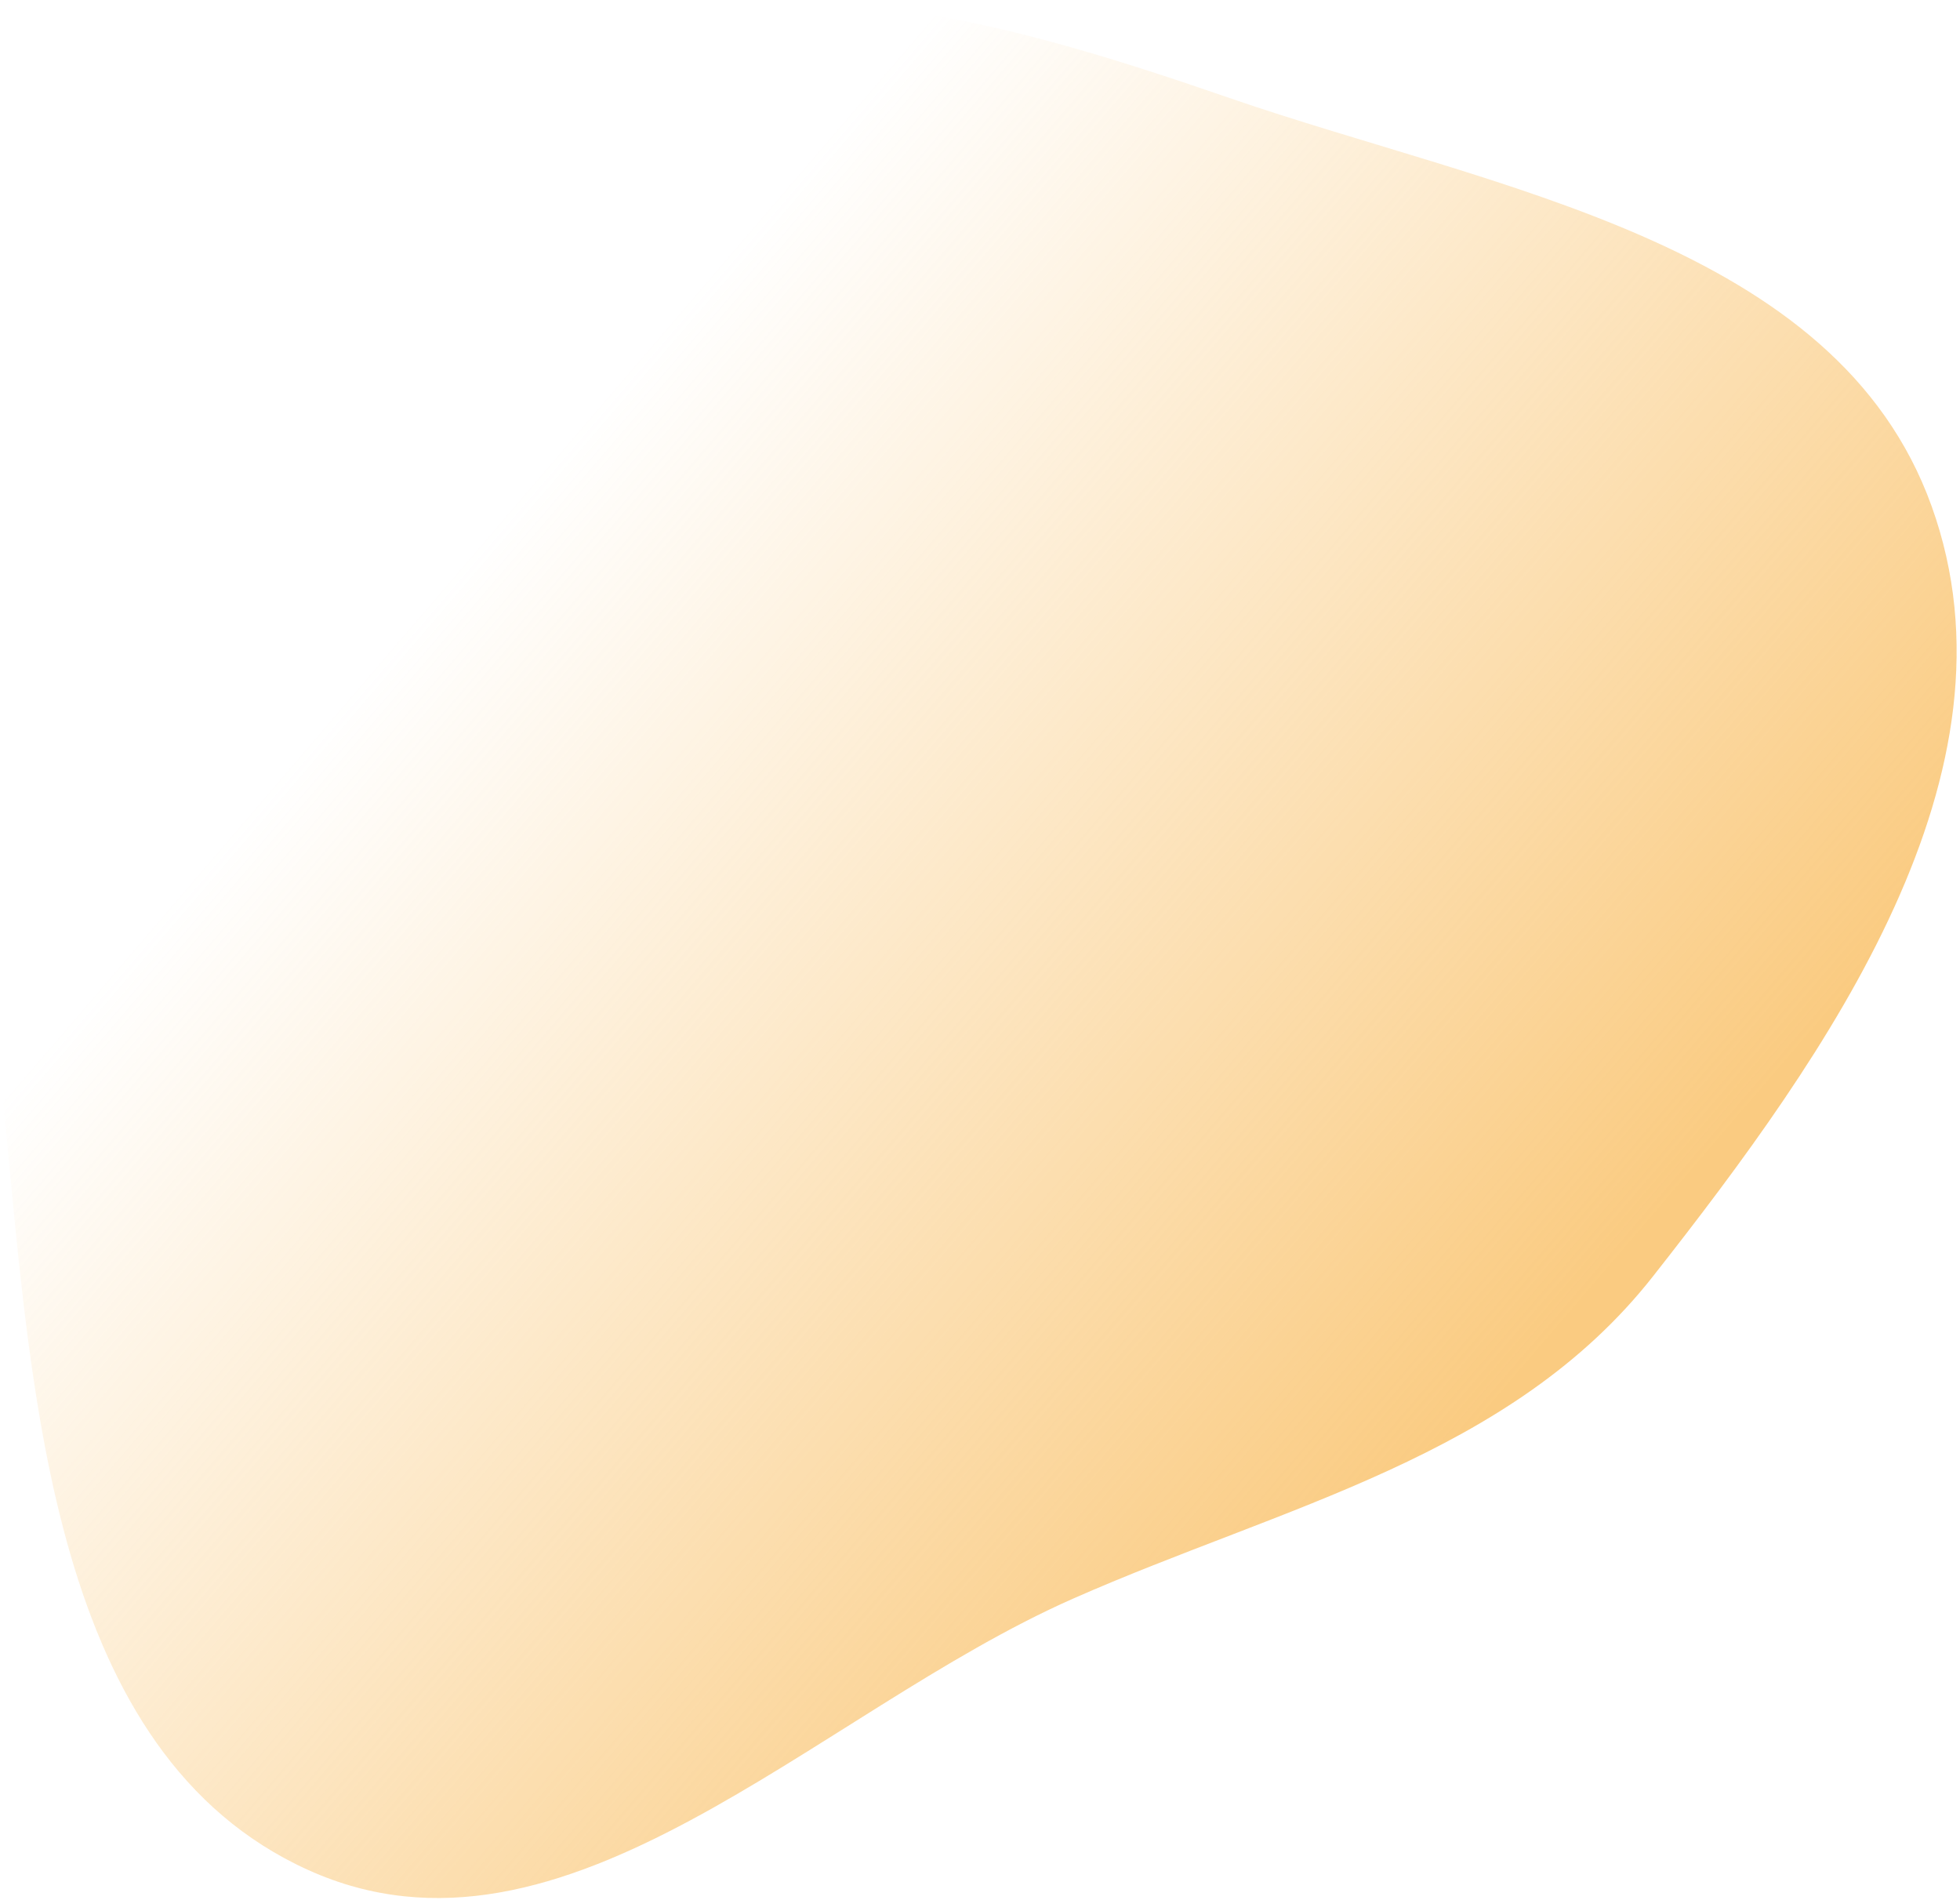 <?xml version="1.0" encoding="UTF-8"?> <svg xmlns="http://www.w3.org/2000/svg" width="552" height="535" viewBox="0 0 552 535" fill="none"> <path fill-rule="evenodd" clip-rule="evenodd" d="M346.132 27.549C421.092 53.413 517.142 67.894 543.999 142.505C571.061 217.689 514.942 296.528 465.565 359.352C425.544 410.271 361.451 423.993 302.202 450.147C229.75 482.13 158.961 559.188 86.801 526.551C14.473 493.837 9.029 393.037 1.267 314.036C-4.753 252.762 20.038 197.194 49.109 142.921C77.65 89.638 107.132 33.096 163.476 11.21C222.711 -11.798 286.06 6.822 346.132 27.549Z" fill="url(#paint0_linear_80_70)" fill-opacity="0.8"></path> <defs> <linearGradient id="paint0_linear_80_70" x1="532.5" y1="265" x2="248" y2="21" gradientUnits="userSpaceOnUse"> <stop stop-color="#F9BD5F" stop-opacity="0.98"></stop> <stop offset="1" stop-color="#F9BD5F" stop-opacity="0"></stop> </linearGradient> </defs> </svg> 